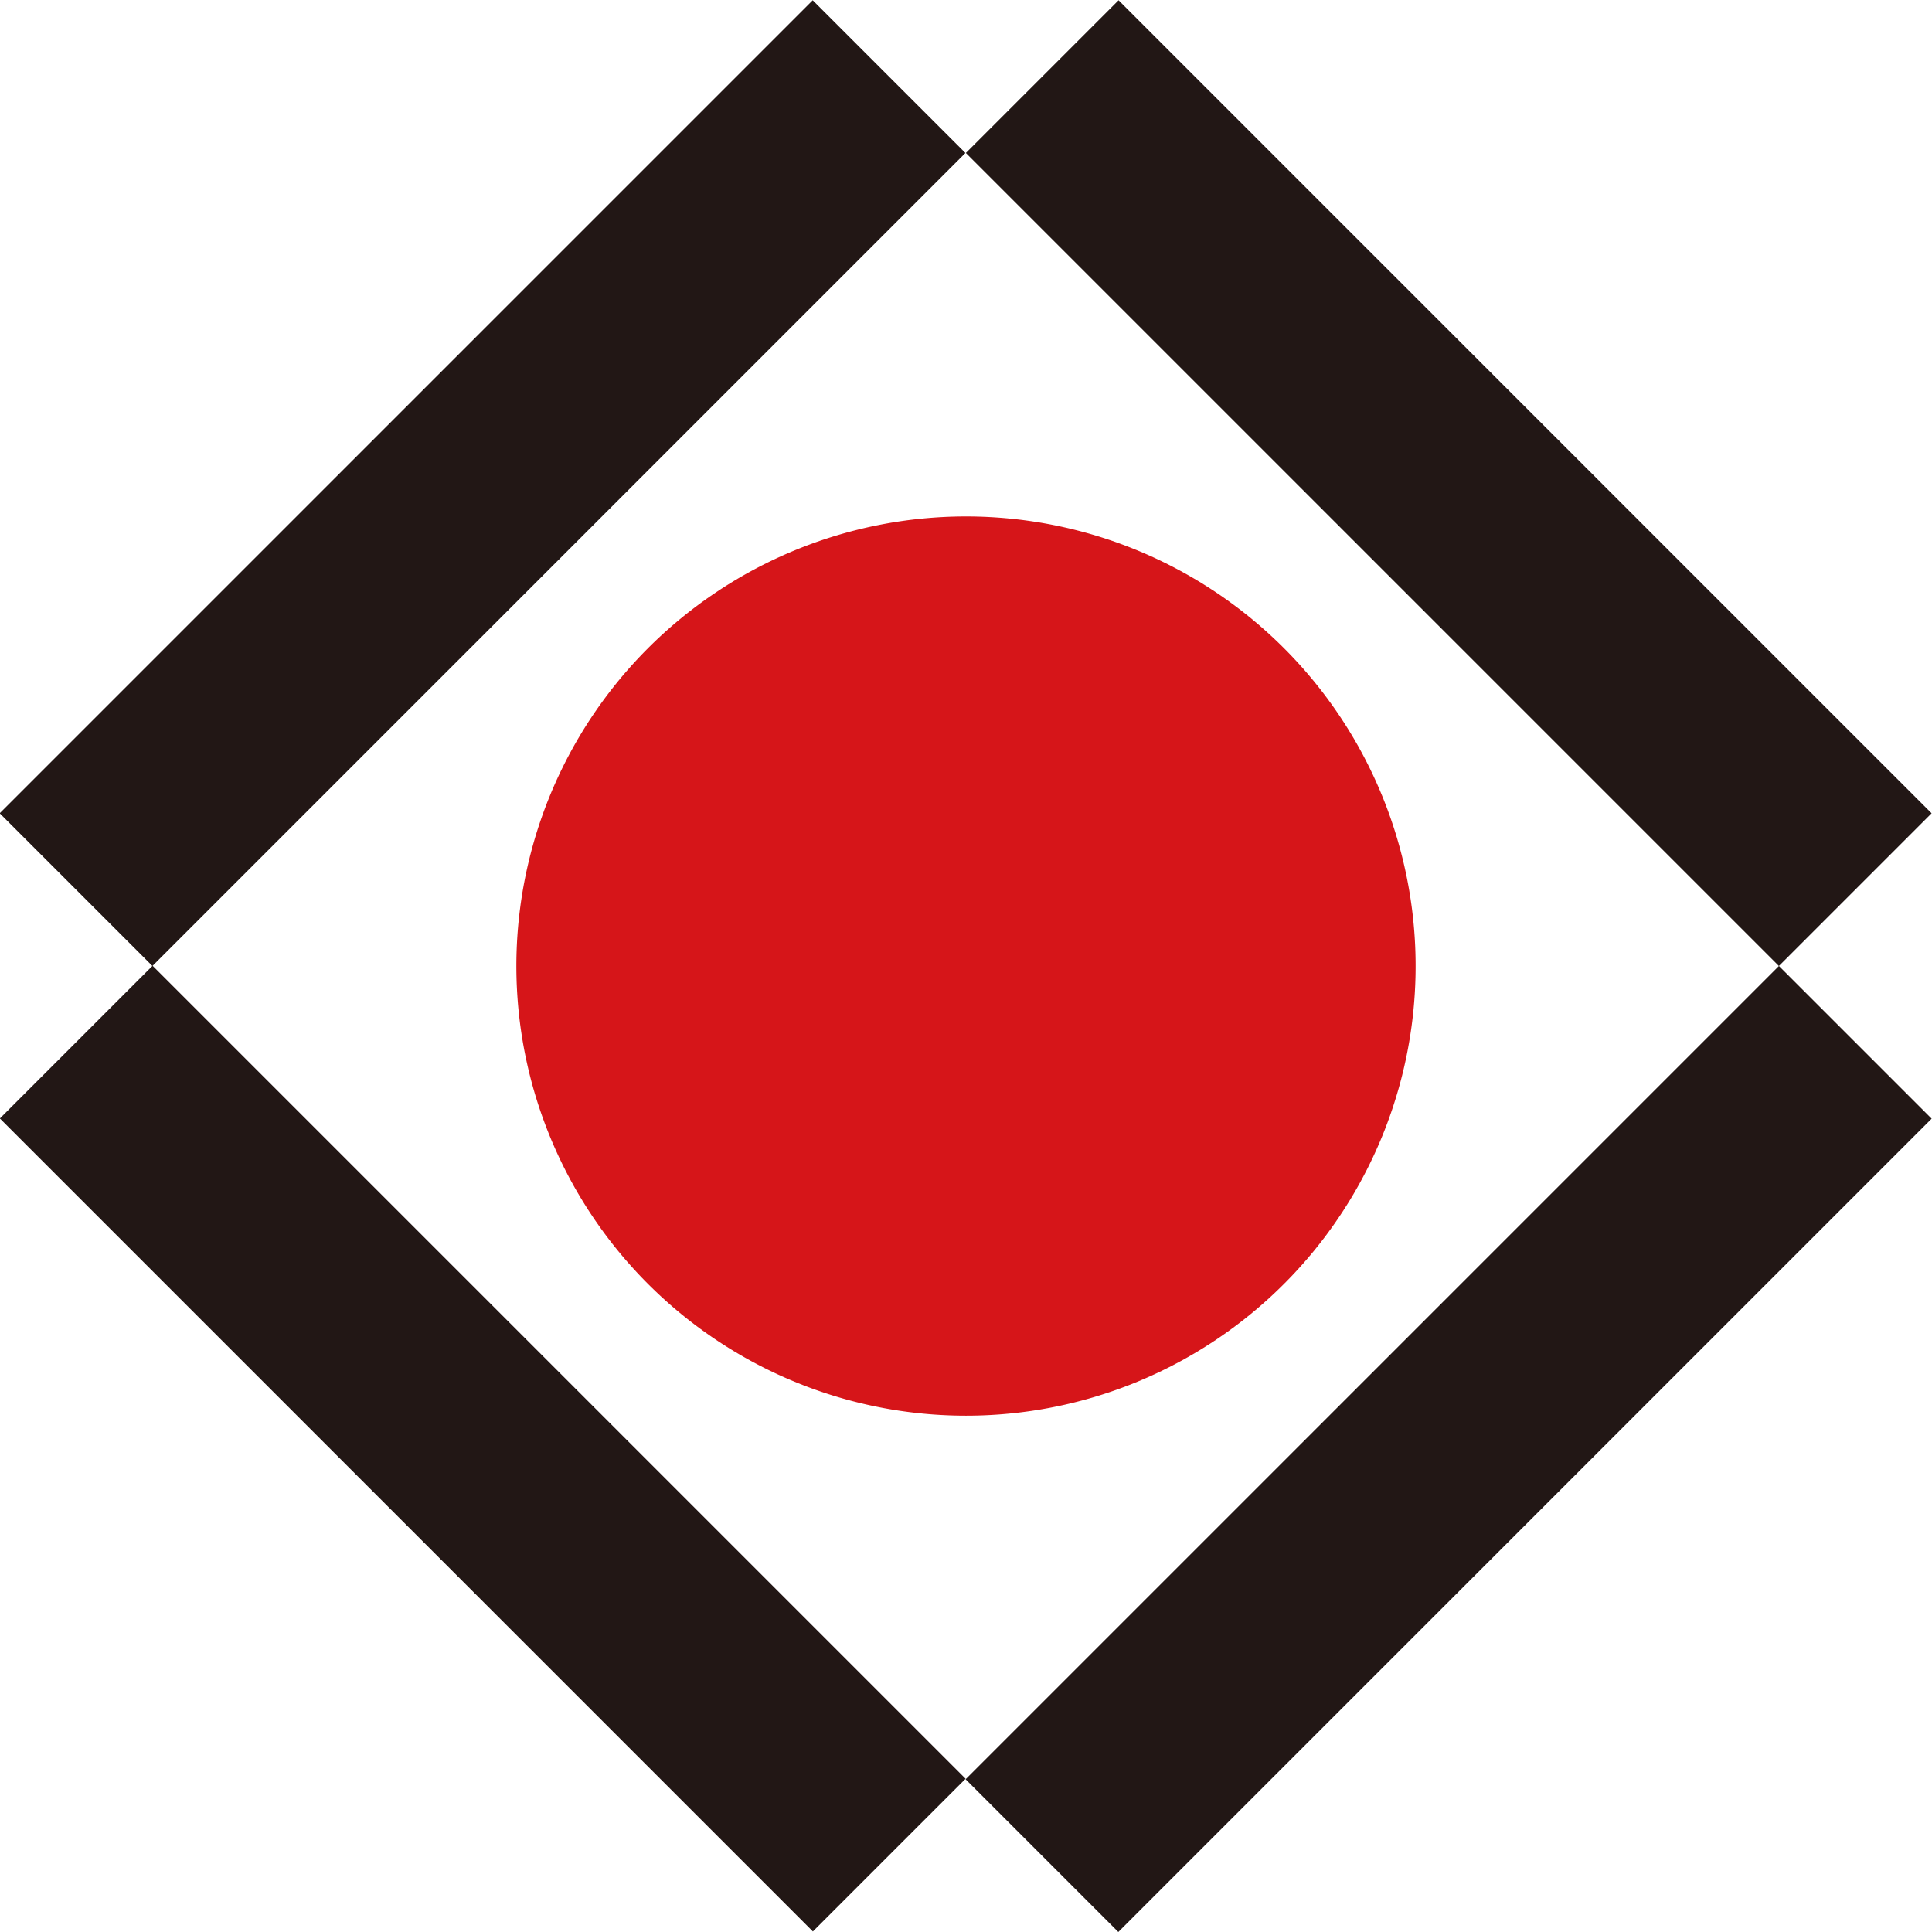 <svg xmlns="http://www.w3.org/2000/svg" viewBox="0 0 44 44"><defs><style>.cls-1{fill:#221715;}.cls-2{fill:#d61519;}</style></defs><path class="cls-1" d="M-.007 18.522l18.516-18.516 3.478 3.478-18.516 18.516zM21.991 40.522l18.523-18.523 3.478 3.478-18.523 18.523zM-.003 25.472l3.478-3.478 18.516 18.516-3.478 3.478zM21.997 3.484l3.478-3.478 18.516 18.516-3.478 3.478z"/><path class="cls-2" d="M29.24 14.76a10.24 10.24 0 1 1-14.48 0 10.24 10.24 0 0 1 14.48 0"/></svg>